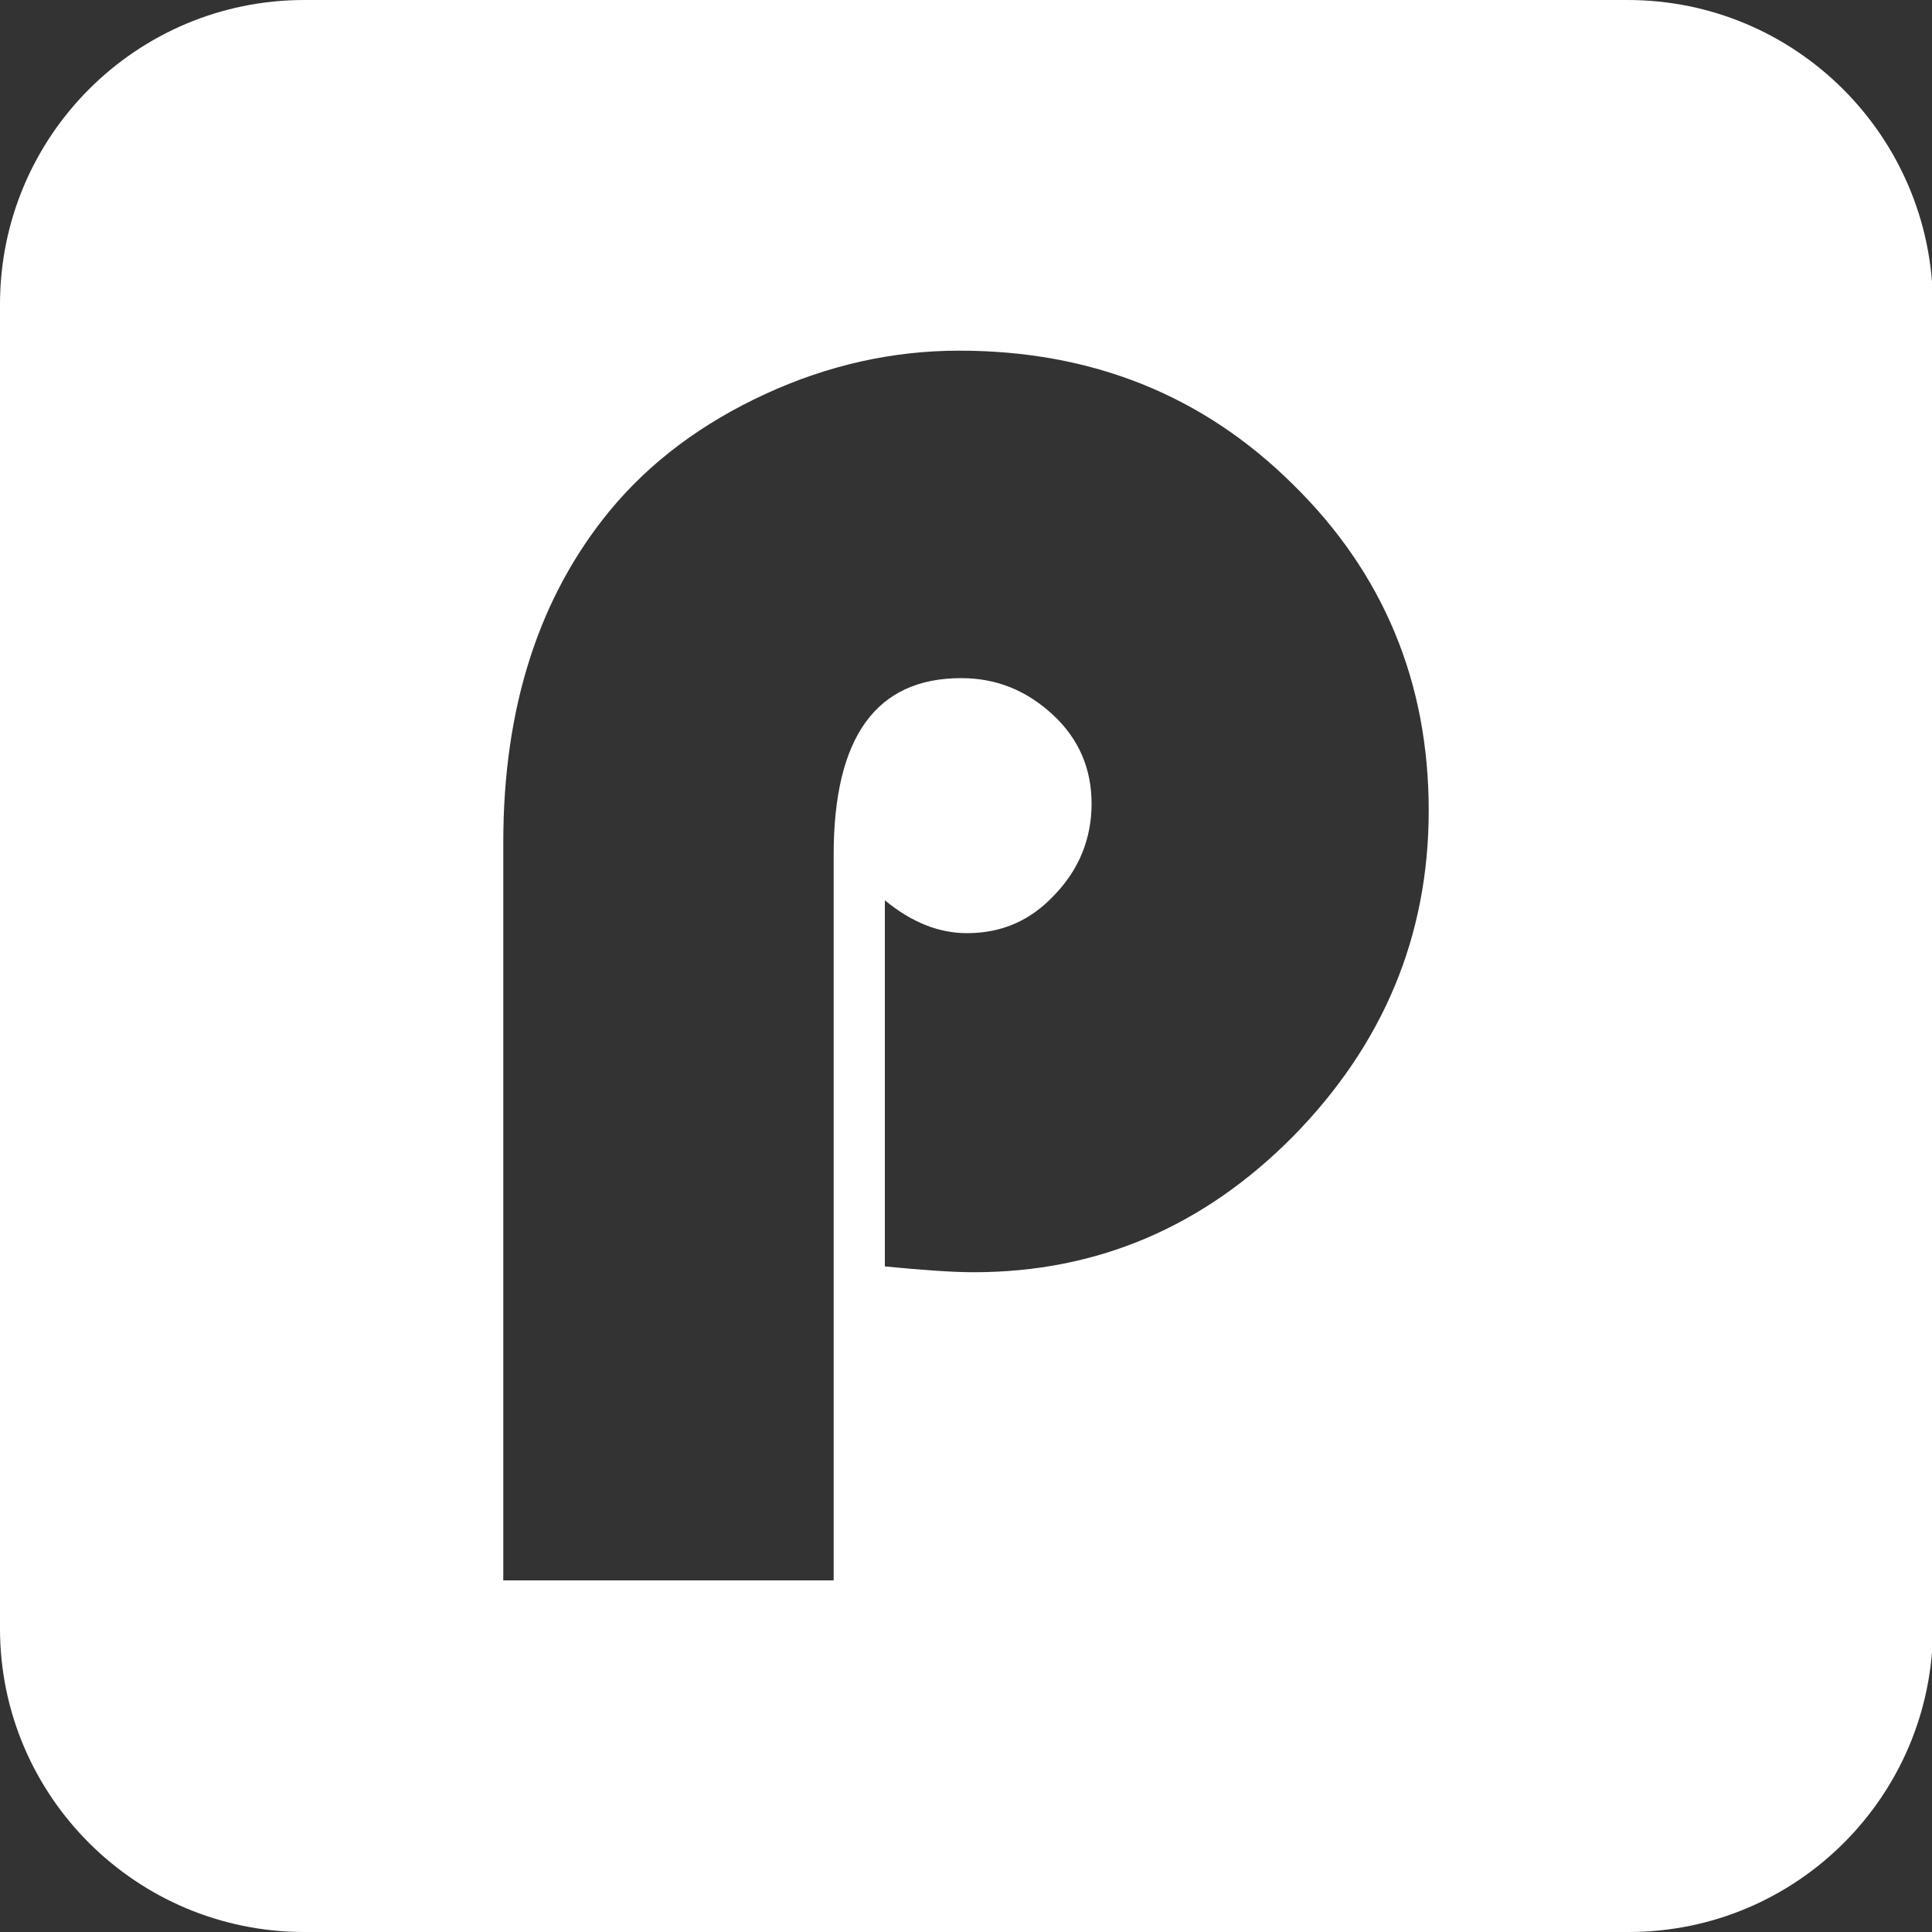 <svg xmlns="http://www.w3.org/2000/svg" width="18" height="18" fill="none" viewBox="0 0 18 18">
    <rect x="0" y="0" width="18" height="18" fill="#333333" stroke="none"/>
    <g clip-path="url(#clip0)">
        <path fill="#fff" d="M15.165 0H2.835C1.269 0 0 1.269 0 2.835v12.339C0 16.731 1.269 18 2.835 18h12.339c1.566 0 2.835-1.269 2.835-2.835V2.835C18 1.269 16.731 0 15.165 0zm-3.114 10.584c-.837.846-1.827 1.269-2.979 1.269-.189 0-.459-.018-.828-.054V8.388c.252.207.504.306.765.306.324 0 .594-.117.819-.36.225-.234.342-.522.342-.846 0-.324-.117-.603-.36-.828-.243-.225-.522-.342-.855-.342-.792 0-1.188.549-1.188 1.647v6.759H4.689V7.848c0-1.26.333-2.286.99-3.087.378-.459.864-.819 1.449-1.089.585-.27 1.188-.405 1.809-.405 1.233 0 2.268.414 3.105 1.242.846.828 1.269 1.845 1.269 3.042 0 1.17-.423 2.178-1.26 3.033z"/>
    </g>
    <defs>
        <clipPath id="clip0">
            <path fill="#fff" d="M0 0H18V18H0z"/>
        </clipPath>
    </defs>
</svg>
